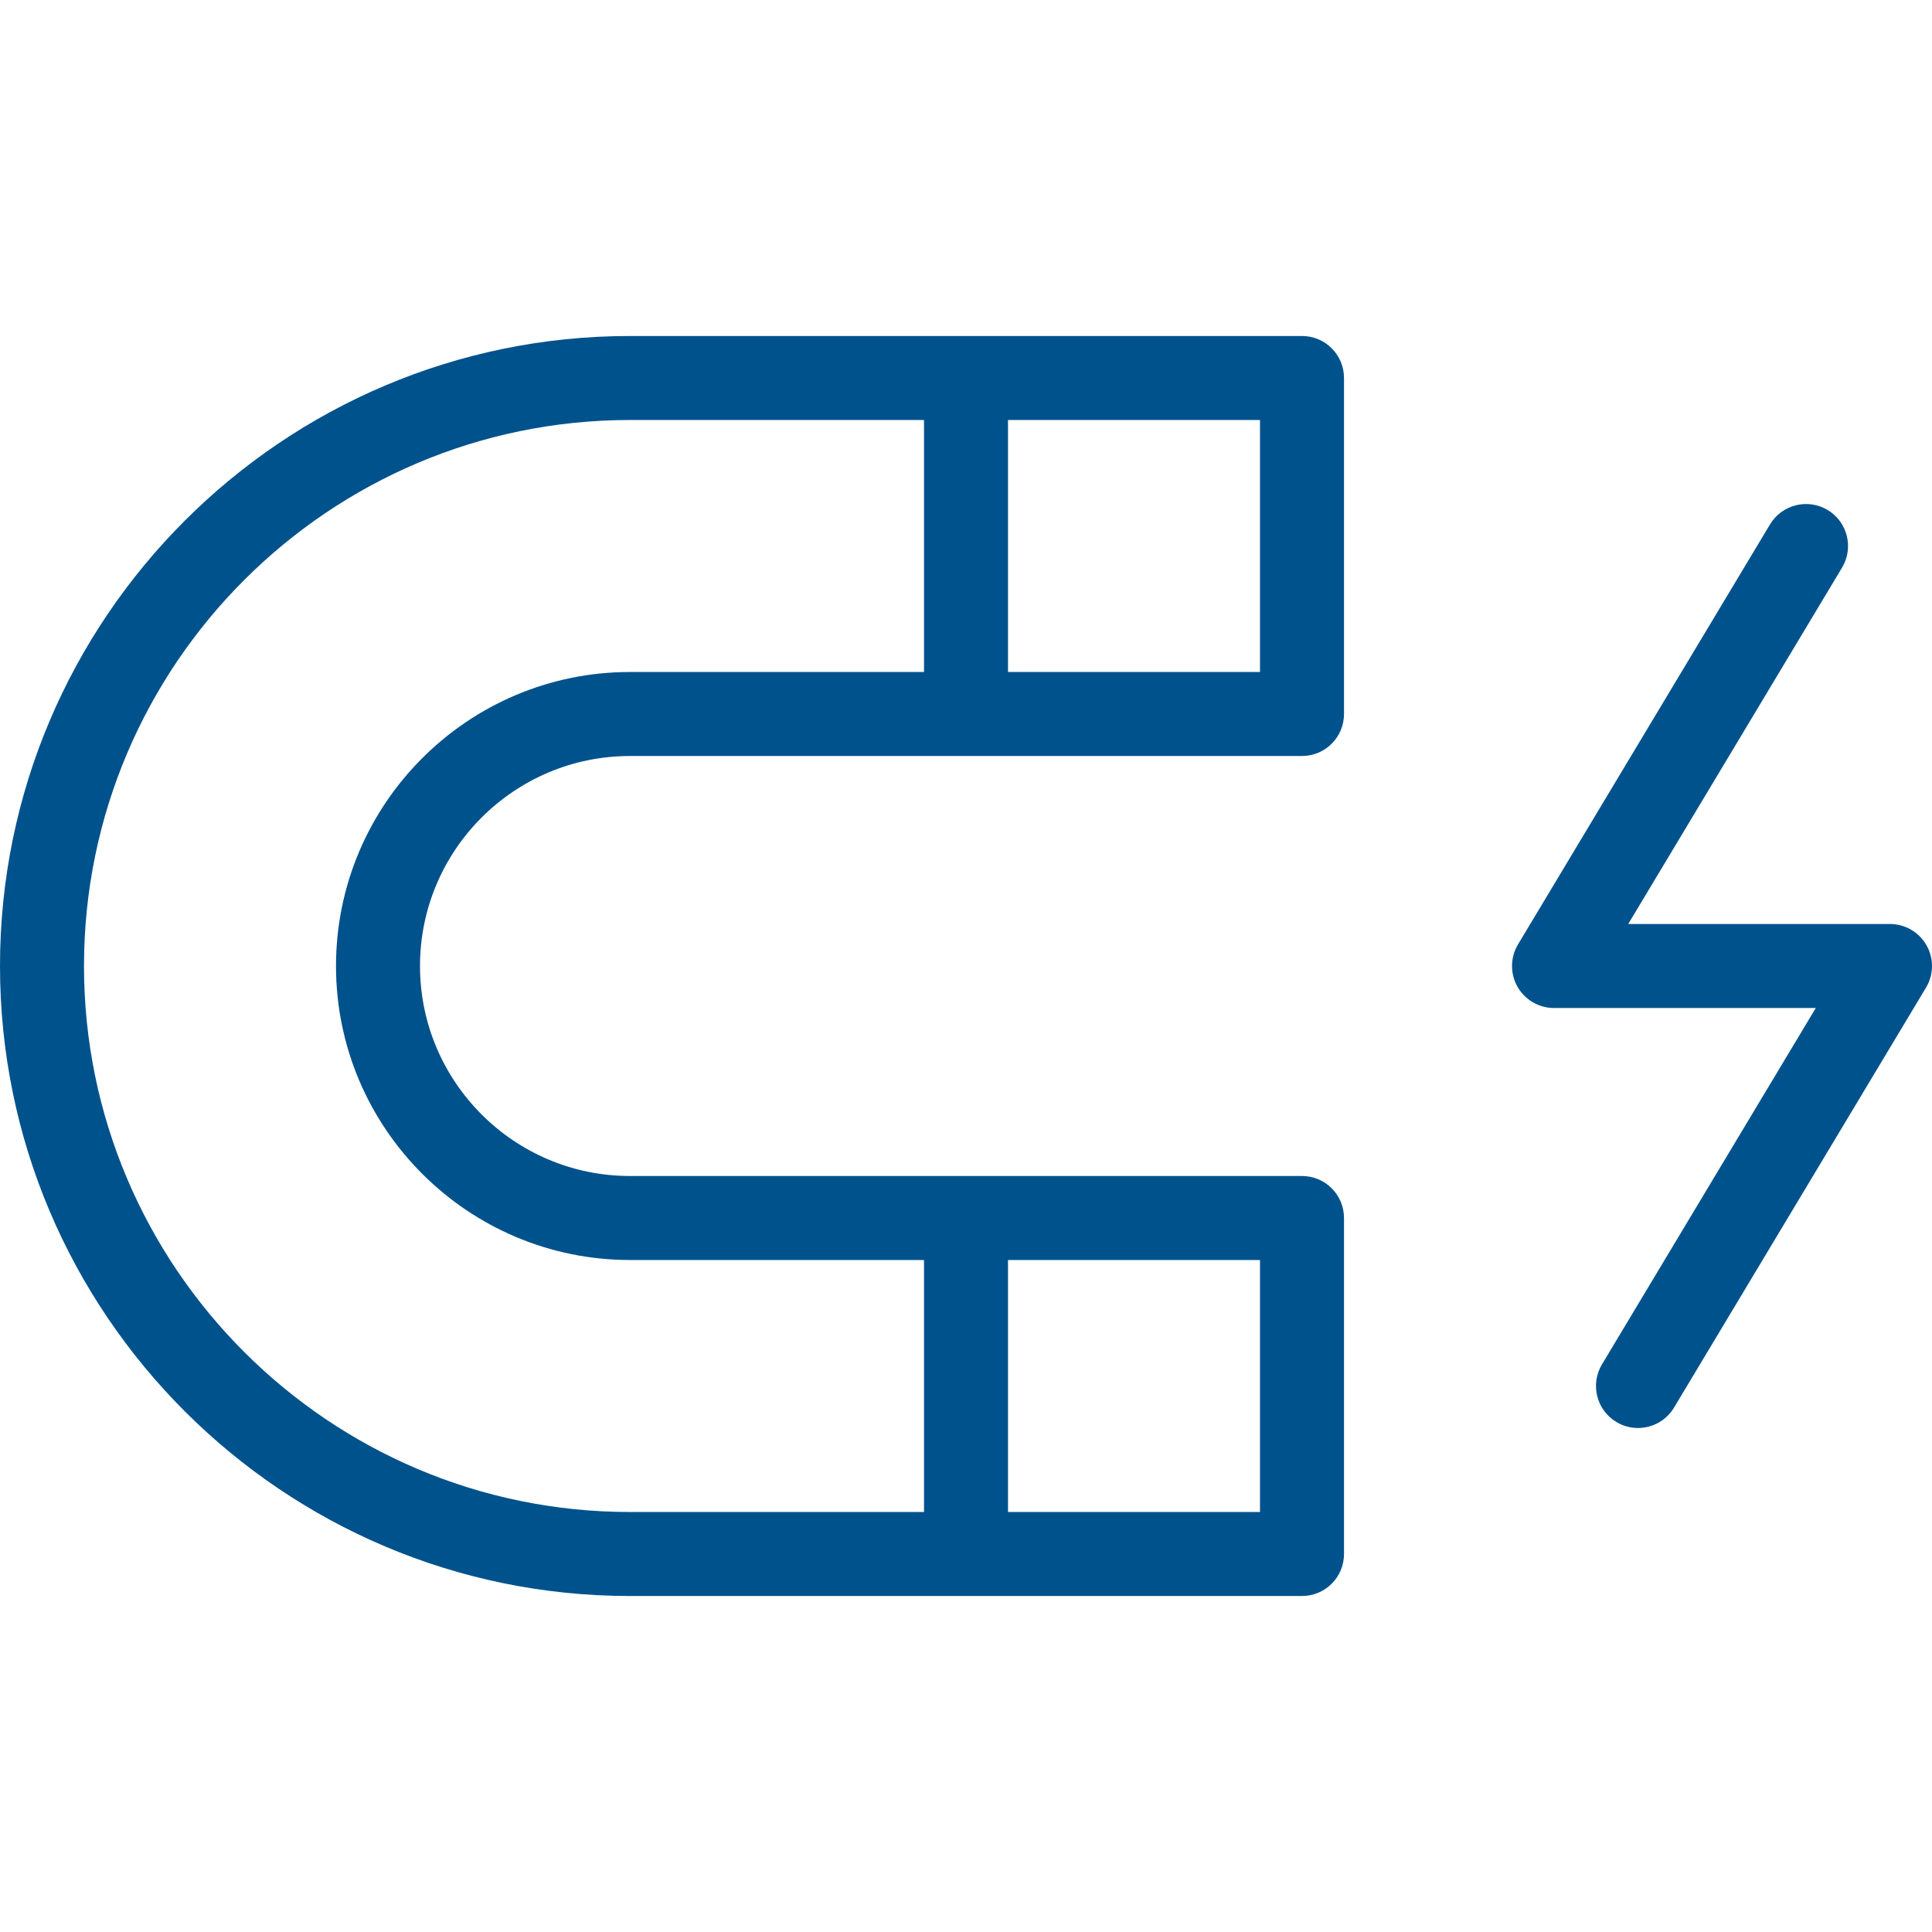 <?xml version="1.0" encoding="UTF-8"?> <!-- Generator: Adobe Illustrator 19.0.0, SVG Export Plug-In . SVG Version: 6.00 Build 0) --> <svg xmlns="http://www.w3.org/2000/svg" xmlns:xlink="http://www.w3.org/1999/xlink" id="Capa_1" x="0px" y="0px" viewBox="0 0 367.998 367.998" style="enable-background:new 0 0 367.998 367.998;" xml:space="preserve"> <style> path{ fill:#00528c; } </style> <g> <g> <path d="M120,143.999h128c4.424,0,8-3.584,8-8v-64c0-4.416-3.576-8-8-8H120c-66.168,0-120,53.832-120,120 c0,66.168,53.832,120,120,120h128c4.424,0,8-3.584,8-8v-64c0-4.416-3.576-8-8-8H120c-22.056,0-40-17.944-40-40 C80,161.943,97.944,143.999,120,143.999z M192,79.999h48v48h-48V79.999z M192,239.999h48v48h-48V239.999z M64,183.999 c0,30.88,25.12,56,56,56h56v48h-56c-57.344,0-104-46.656-104-104s46.656-104,104-104h56v48h-56 C89.12,127.999,64,153.119,64,183.999z"></path> </g> </g> <g> <g> <path d="M366.96,180.063c-1.416-2.504-4.08-4.064-6.96-4.064h-49.864l40.728-67.88c2.272-3.792,1.048-8.704-2.744-10.976 c-3.792-2.272-8.712-1.04-10.976,2.744l-48,80c-1.488,2.472-1.52,5.552-0.104,8.056c1.416,2.504,4.08,4.056,6.96,4.056h49.864 l-40.728,67.88c-2.272,3.792-1.048,8.704,2.744,10.976c1.288,0.776,2.712,1.144,4.112,1.144c2.72,0,5.368-1.384,6.864-3.88l48-80 C368.344,185.647,368.376,182.567,366.96,180.063z"></path> </g> </g> </svg> 